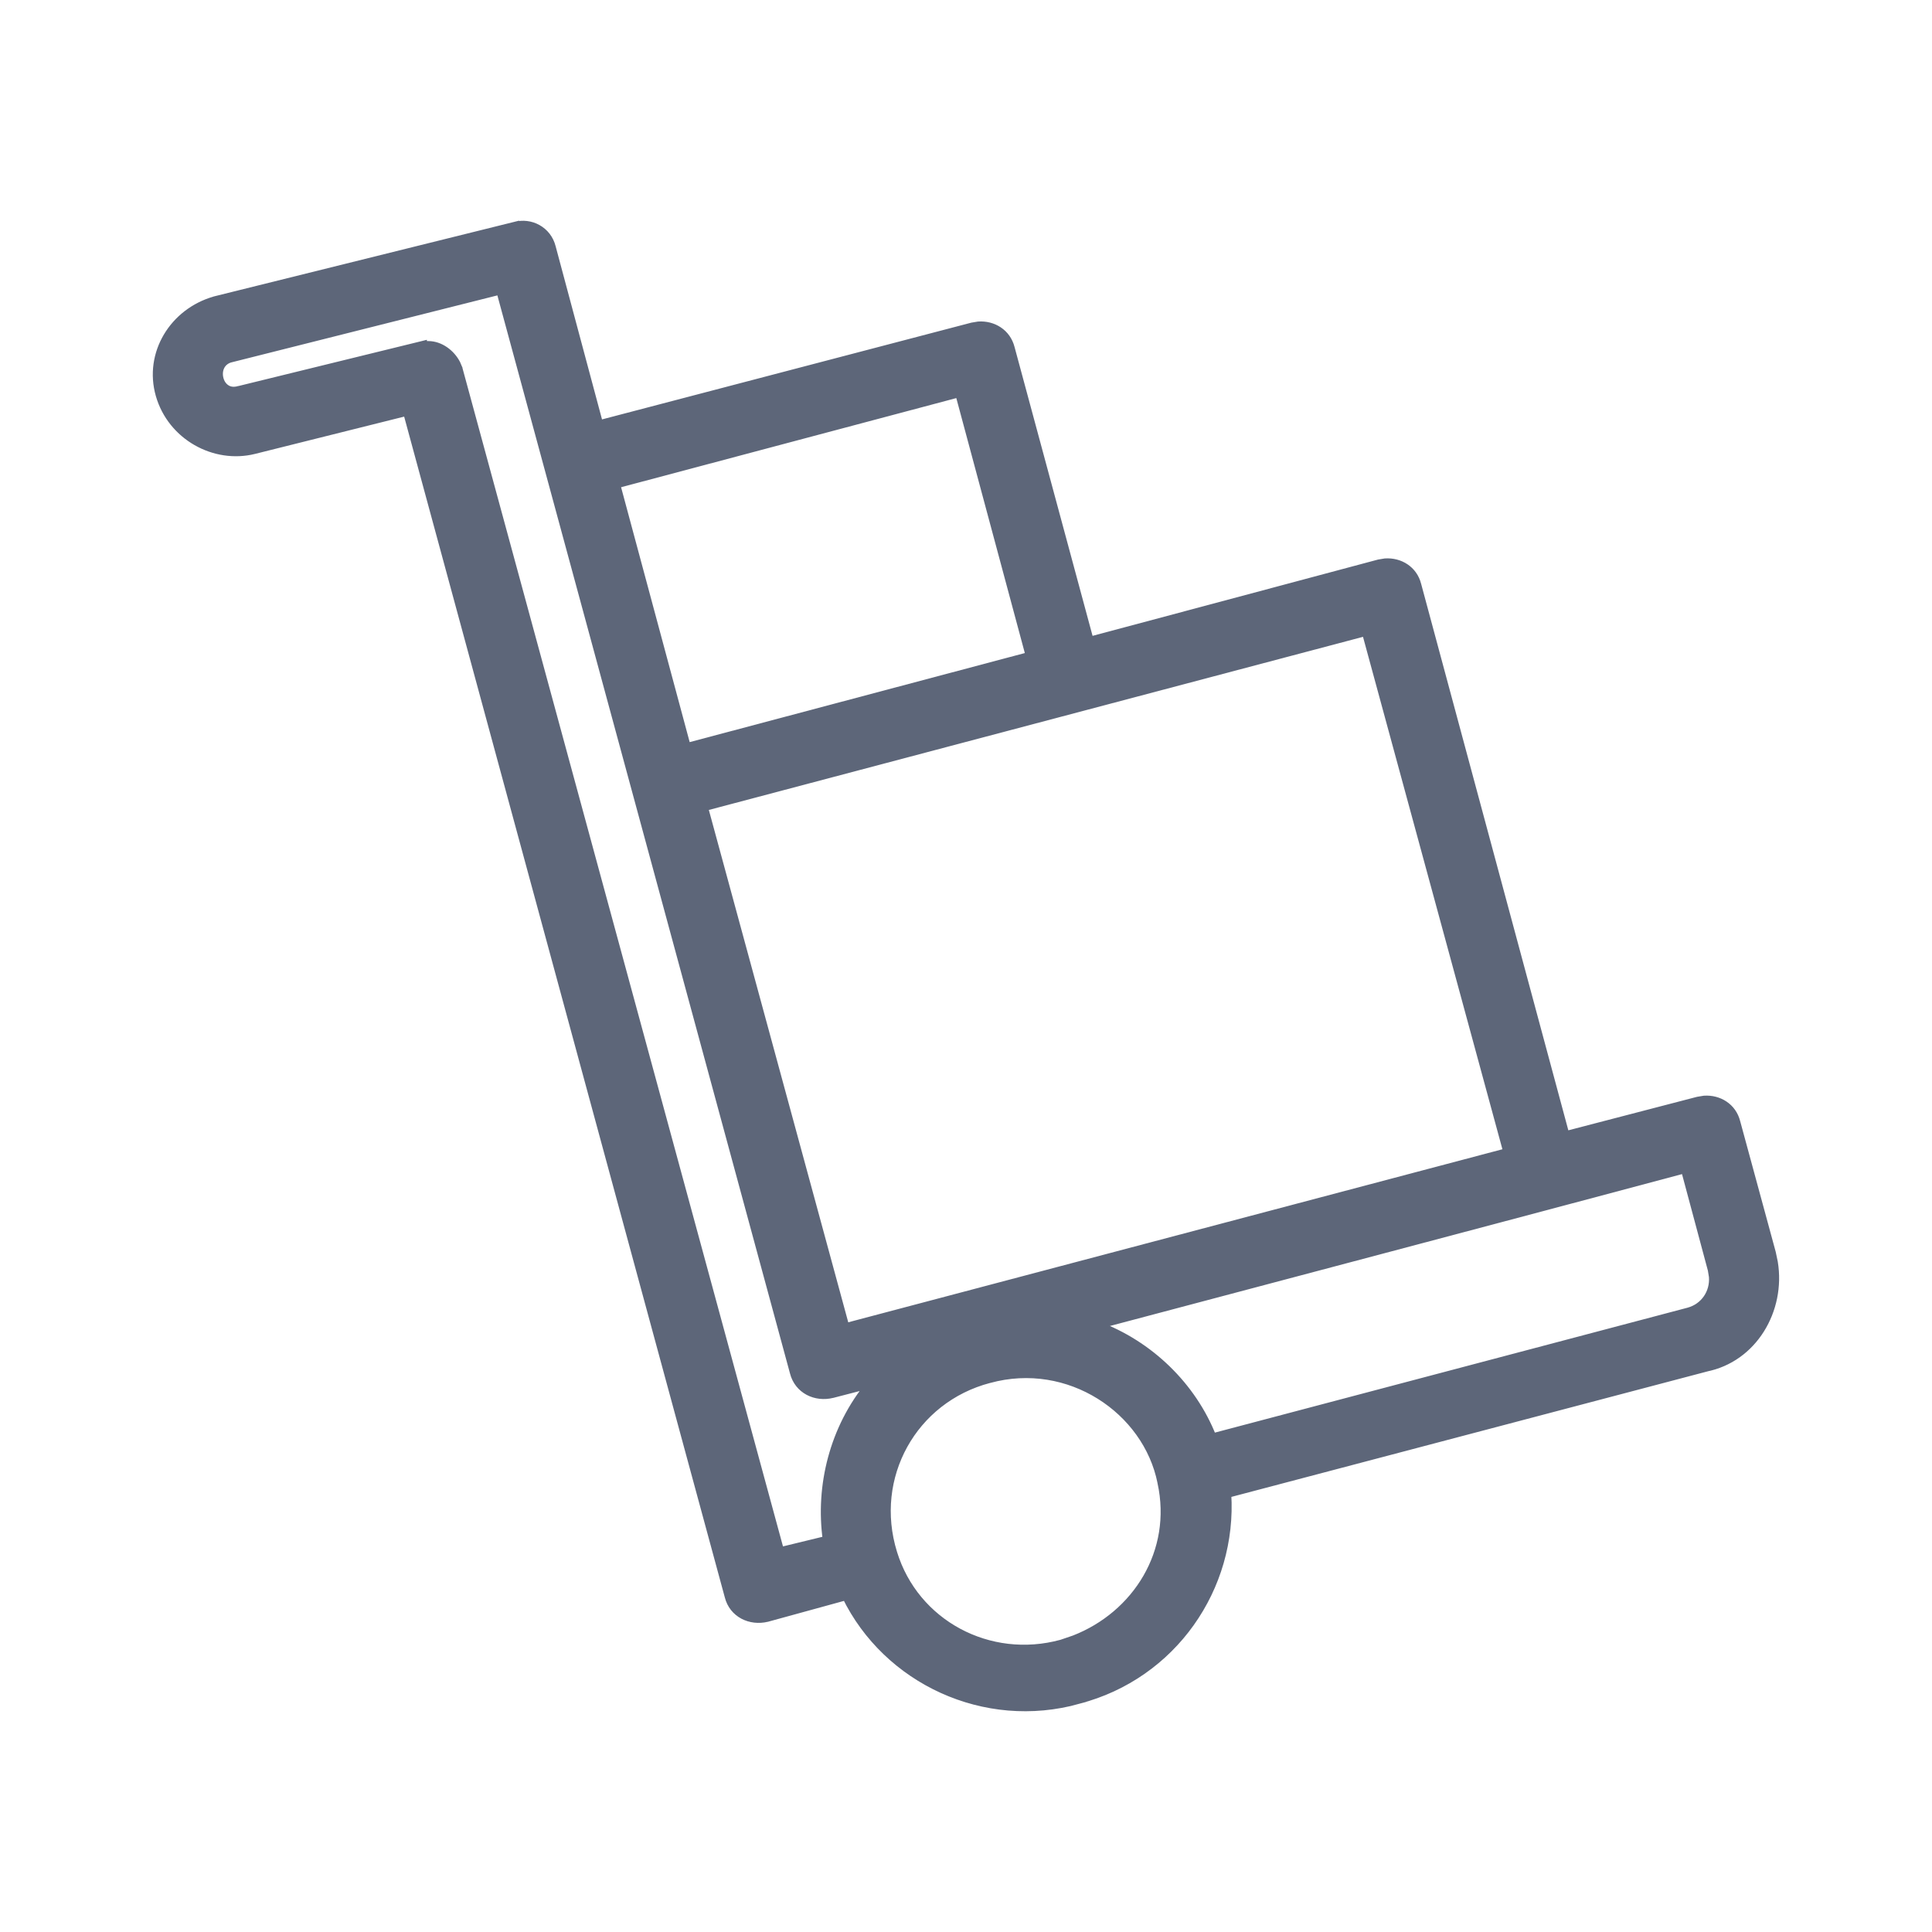 <svg width="24" height="24" viewBox="0 0 24 24" fill="none" xmlns="http://www.w3.org/2000/svg">
<path d="M6.399 2.806C6.587 2.753 6.801 2.859 6.854 3.072L7.443 5.271L12.077 4.057L12.155 4.044C12.336 4.032 12.507 4.135 12.555 4.324L13.537 7.96L17.129 7L17.207 6.987C17.388 6.975 17.559 7.078 17.606 7.267L19.447 14.102L21.092 13.674L21.17 13.661C21.351 13.649 21.522 13.752 21.569 13.941L22.01 15.563L22.035 15.682C22.132 16.272 21.779 16.875 21.186 16.99L21.186 16.991L15.245 18.557C15.319 19.723 14.568 20.811 13.399 21.115L13.4 21.116C12.232 21.443 11.018 20.869 10.51 19.828L9.53 20.097H9.529C9.322 20.148 9.106 20.046 9.052 19.83L5.056 5.115L3.156 5.59C2.667 5.712 2.131 5.419 1.984 4.906C1.837 4.391 2.157 3.878 2.667 3.732L2.669 3.731L6.399 2.805V2.806ZM14.428 18.413C14.248 17.514 13.28 16.86 12.288 17.131H12.287C11.342 17.379 10.802 18.346 11.095 19.292C11.364 20.169 12.286 20.665 13.188 20.418L13.346 20.364C14.116 20.064 14.617 19.278 14.428 18.414V18.413ZM2.855 4.455C2.739 4.492 2.7 4.605 2.727 4.707C2.74 4.758 2.769 4.801 2.809 4.827C2.847 4.853 2.9 4.864 2.968 4.845H2.97L5.241 4.288L5.253 4.285V4.287H5.322C5.466 4.287 5.603 4.389 5.67 4.519L5.694 4.576L5.695 4.578V4.579L9.691 19.27L10.271 19.129C10.177 18.461 10.356 17.74 10.808 17.195L10.341 17.316H10.34C10.132 17.368 9.917 17.265 9.862 17.049L6.214 3.609L2.855 4.455ZM13.63 16.462C14.277 16.701 14.812 17.218 15.062 17.856L20.976 16.293C21.174 16.239 21.294 16.058 21.279 15.86L21.265 15.774L20.93 14.524C18.652 15.133 15.86 15.87 13.63 16.462ZM8.744 10.026L10.502 16.487L18.725 14.312L16.967 7.85L8.744 10.026ZM7.654 6.017L8.532 9.28L12.792 8.148L11.915 4.884L7.654 6.017Z" fill="#5D6679" stroke="#5D6679" stroke-width="0.1"/>
</svg>
